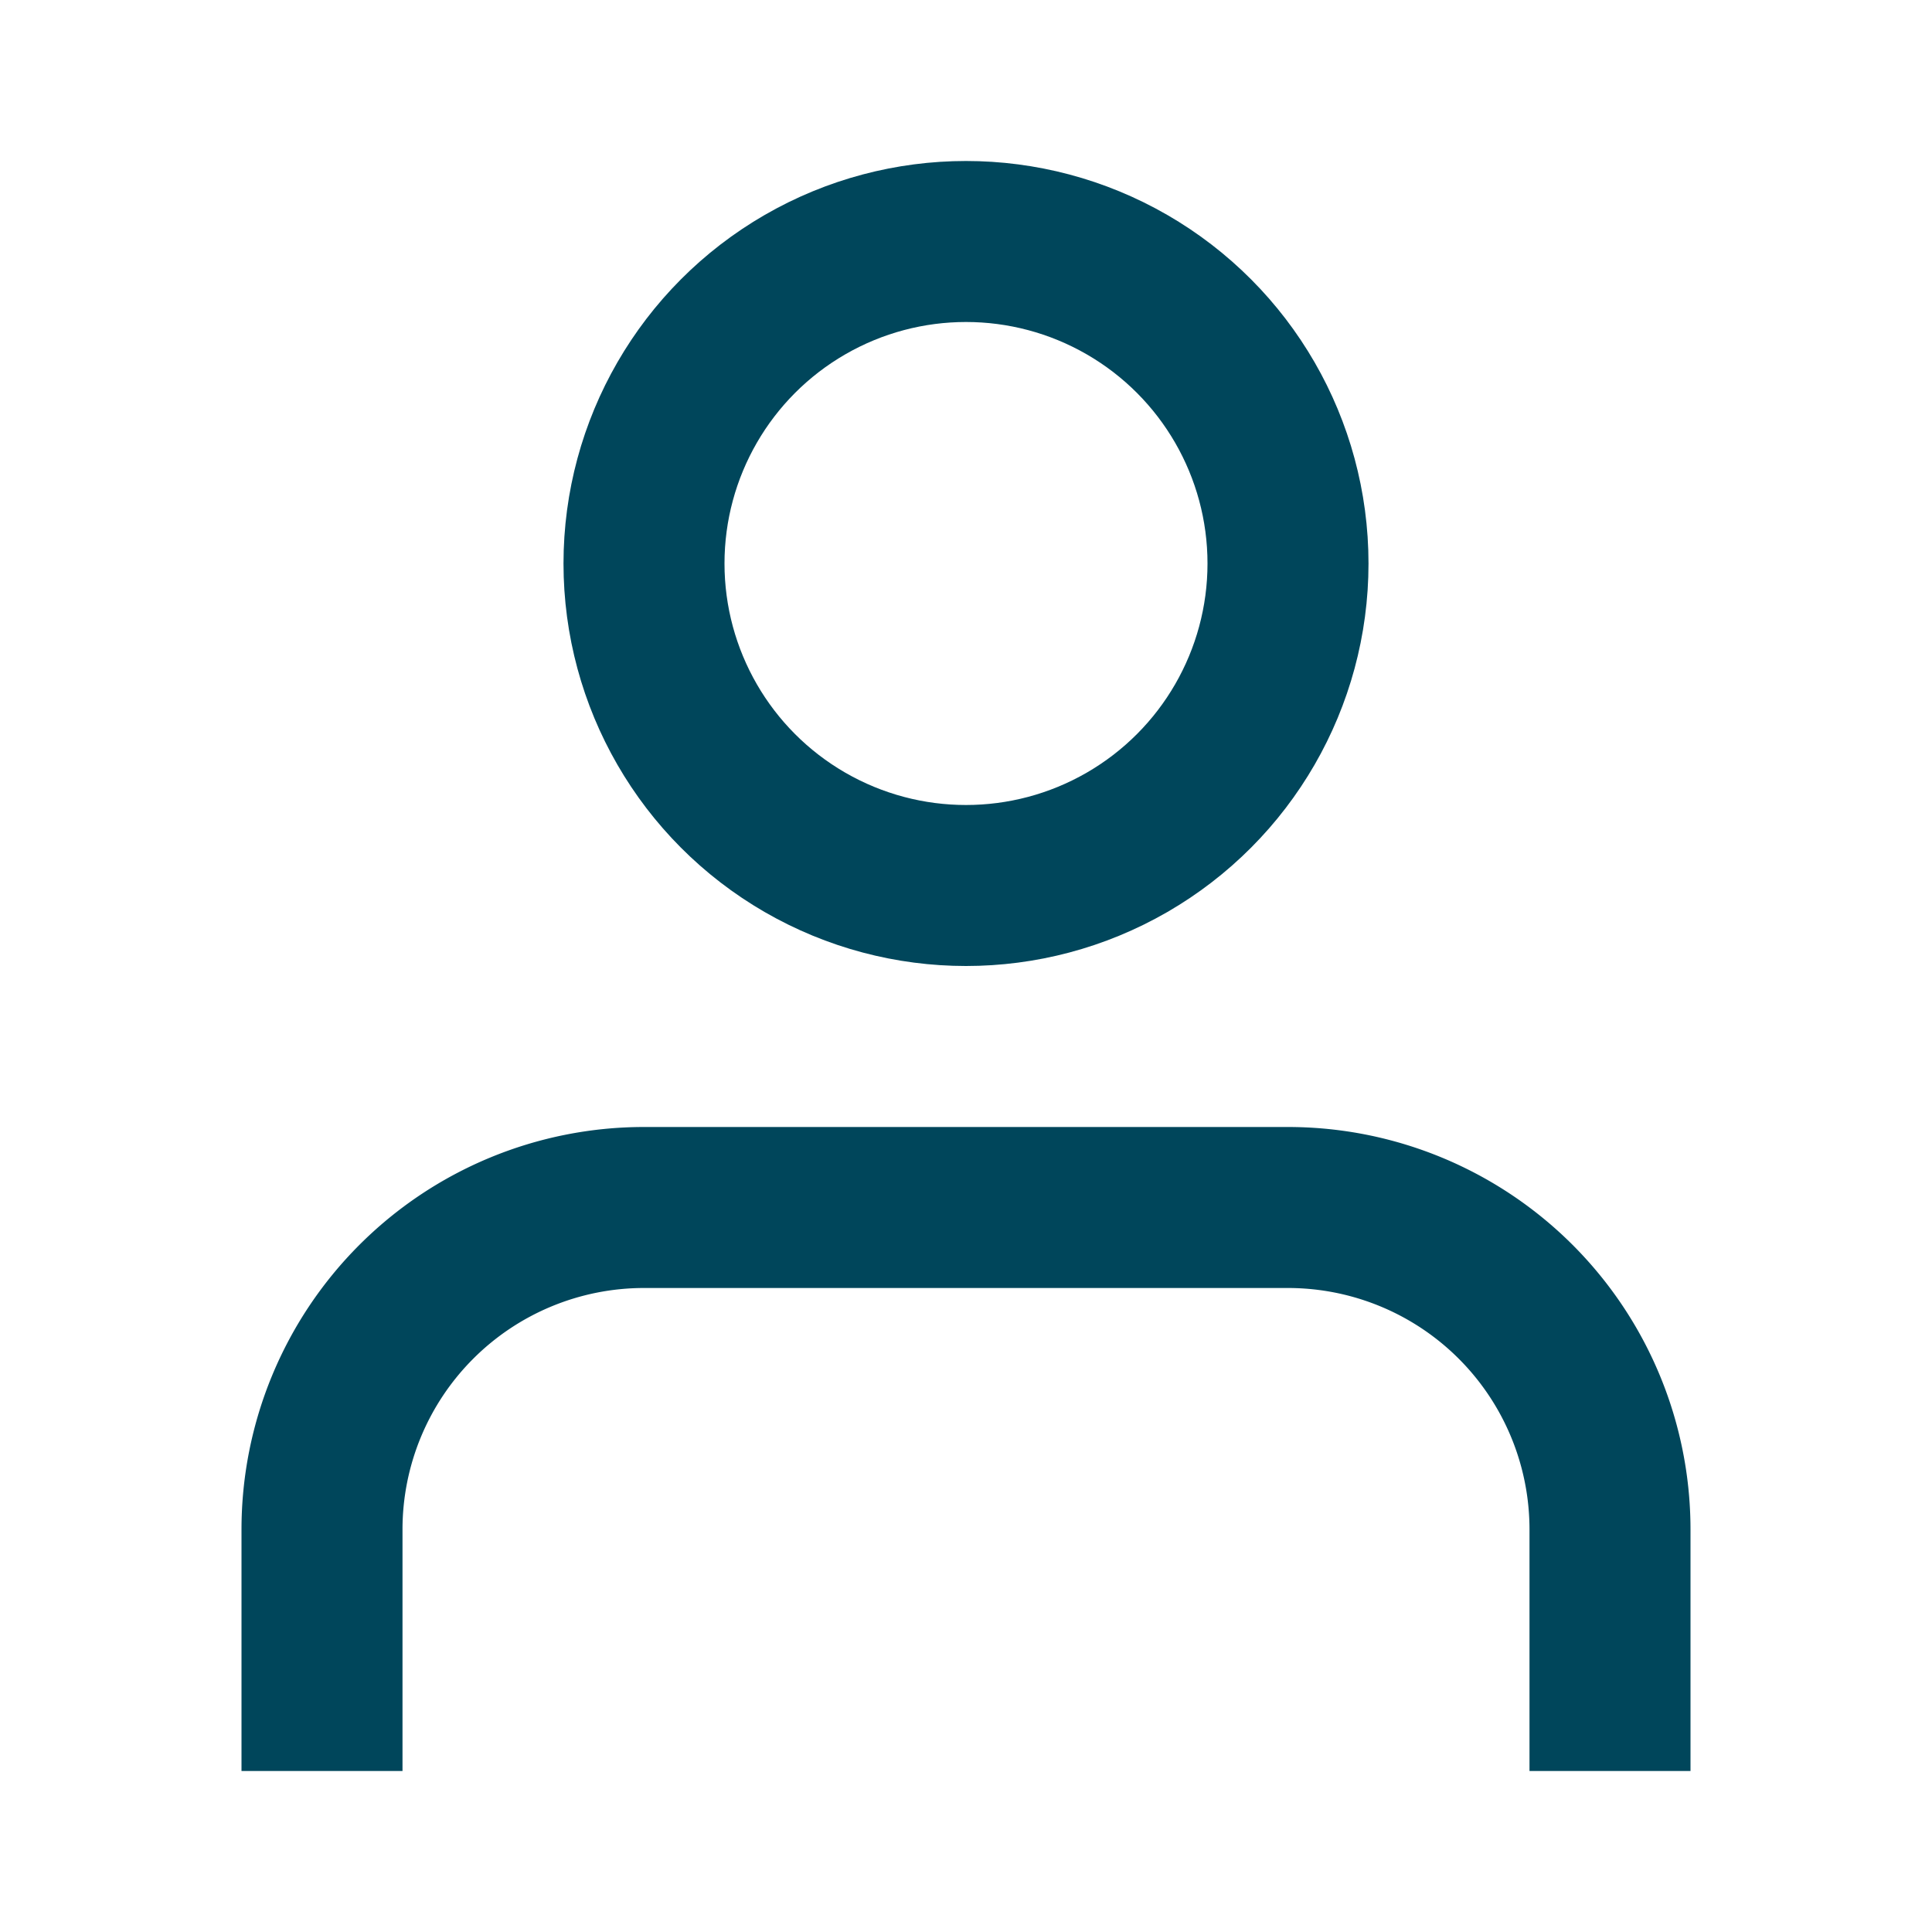 <svg xmlns="http://www.w3.org/2000/svg" width="24" height="24" viewBox="0 0 24 24" fill="none" stroke="#00465B" stroke-width="2" stroke-linecap="square" stroke-linejoin="arcs"><path d="M20 21v-2a4 4 0 0 0-4-4H8a4 4 0 0 0-4 4v2"></path><circle cx="12" cy="7" r="4"></circle></svg>